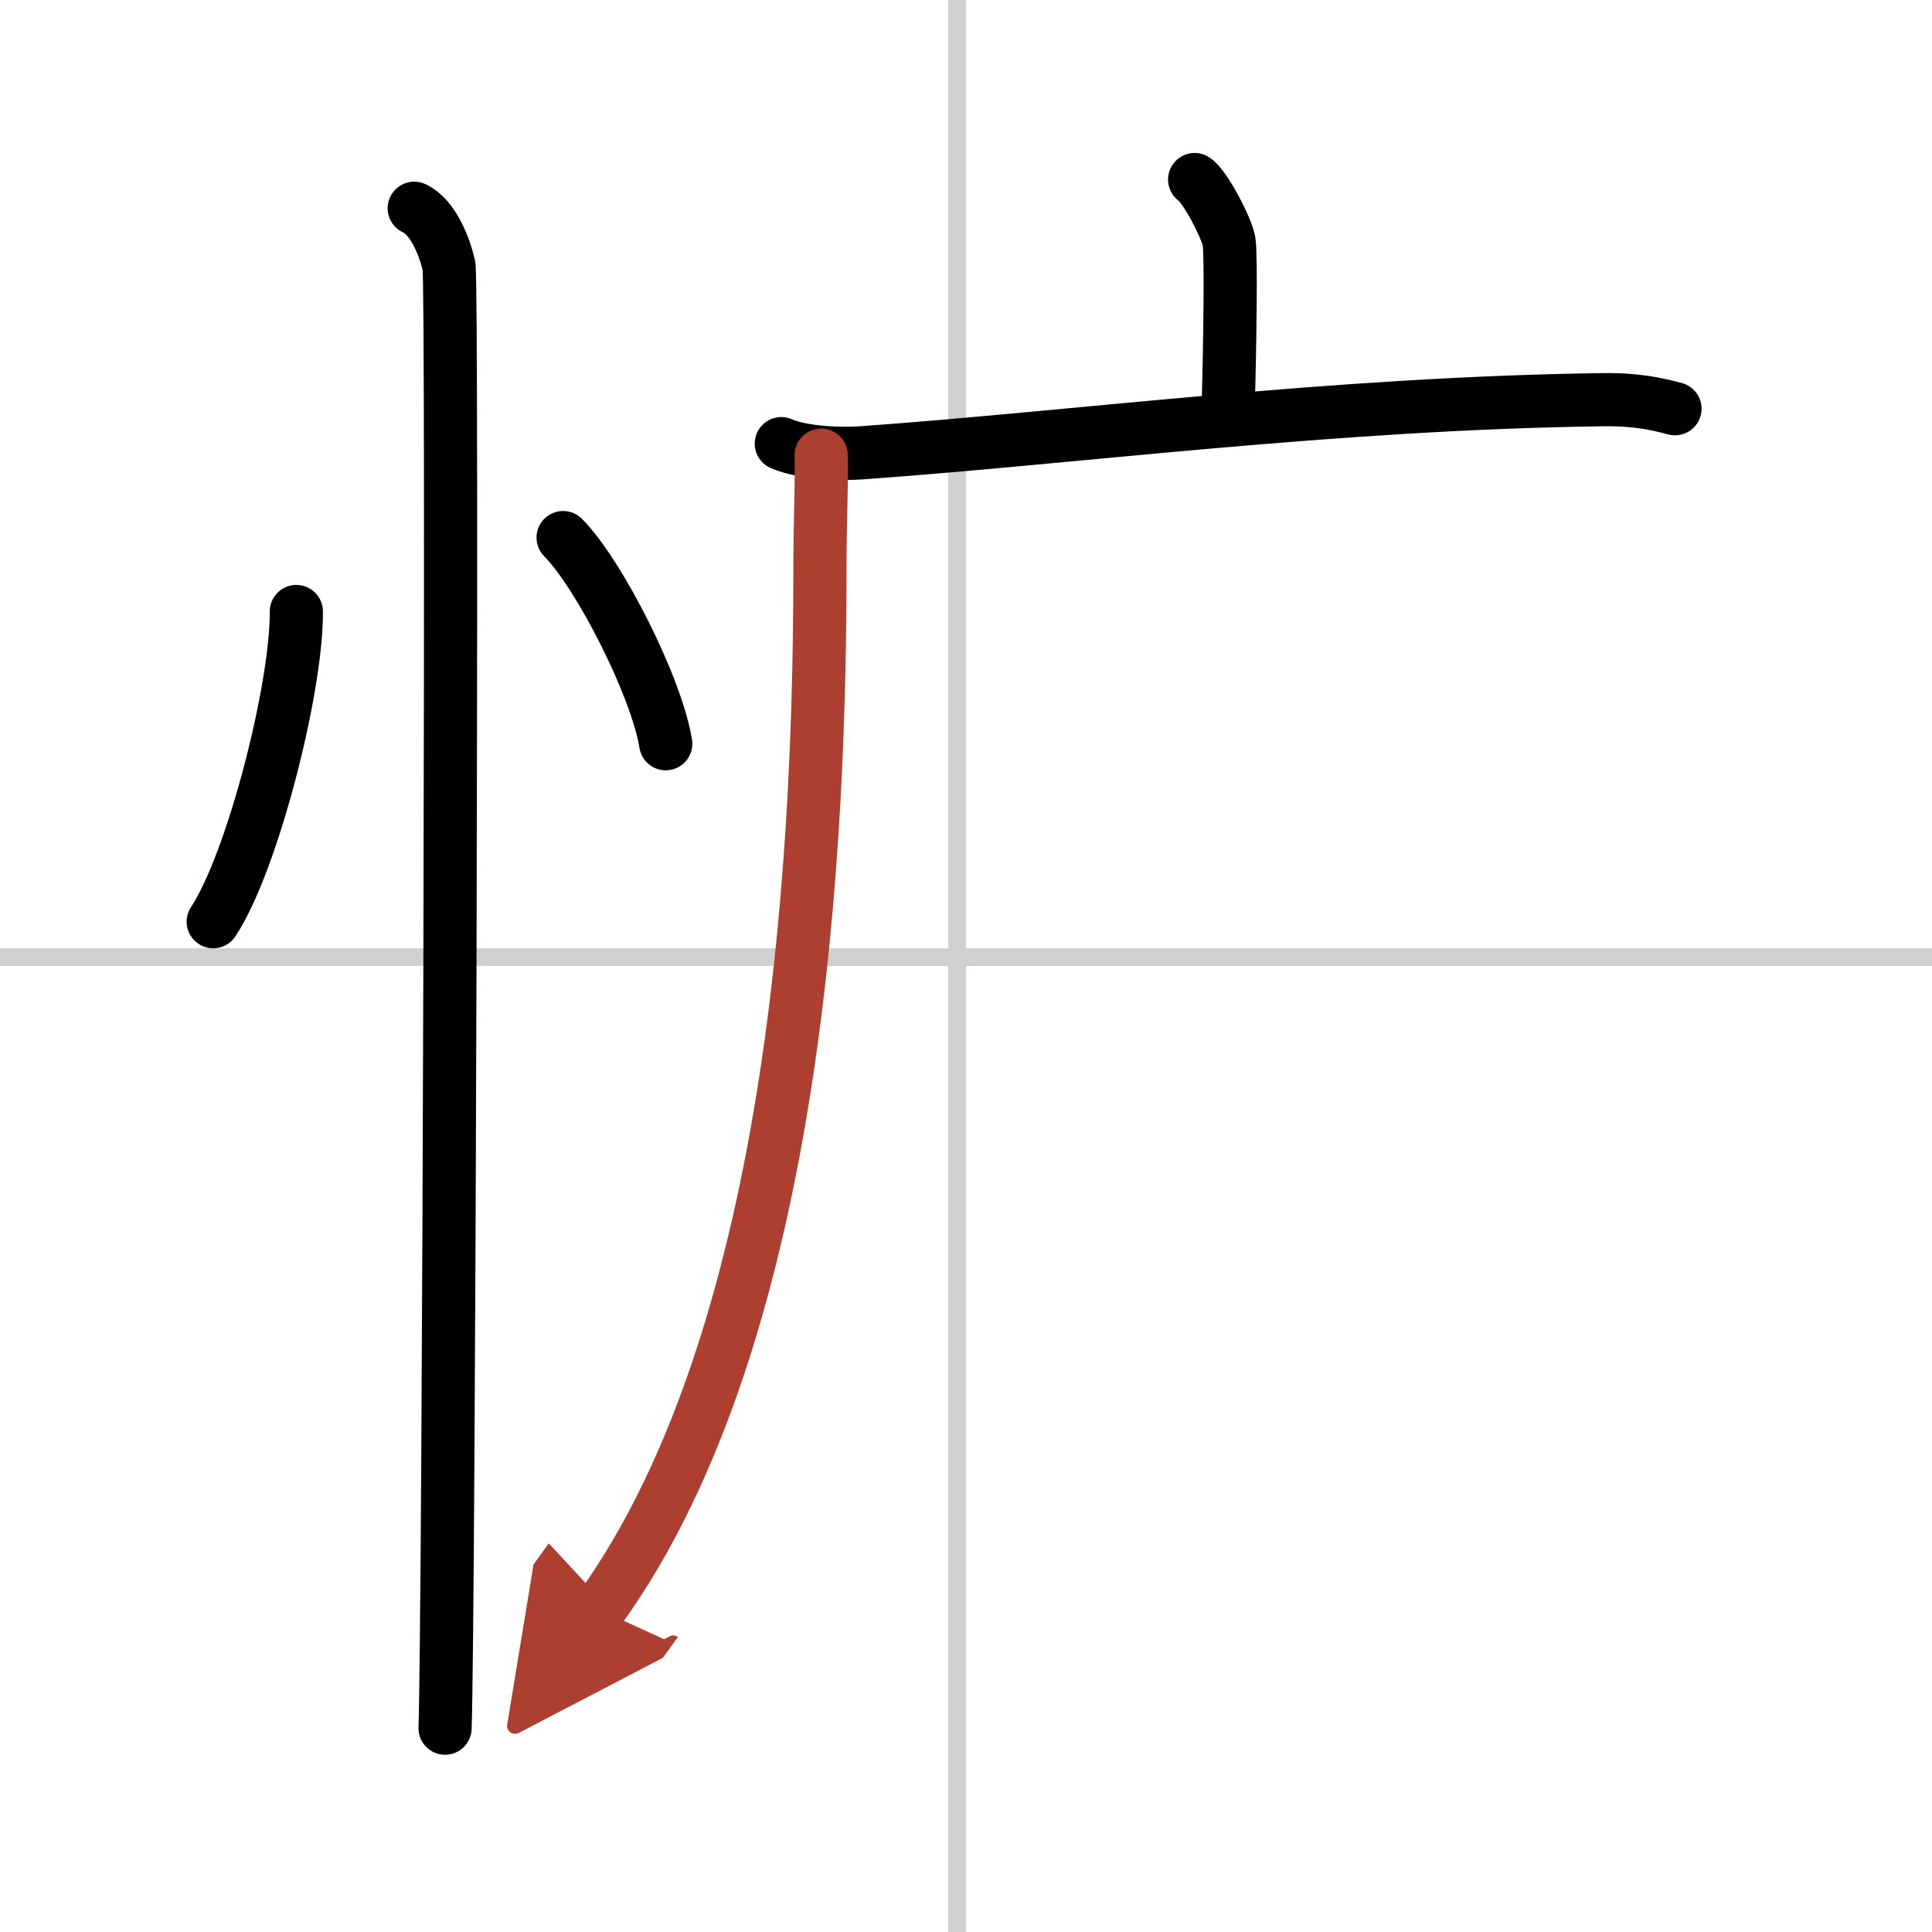 <svg width="400" height="400" viewBox="0 0 109 109" xmlns="http://www.w3.org/2000/svg"><defs><marker id="a" markerWidth="4" orient="auto" refX="1" refY="5" viewBox="0 0 10 10"><polyline points="0 0 10 5 0 10 1 5" fill="#ad3f31" stroke="#ad3f31"/></marker></defs><g fill="none" stroke="#000" stroke-linecap="round" stroke-linejoin="round" stroke-width="3"><rect width="100%" height="100%" fill="#fff" stroke="#fff"/><line x1="54" x2="54" y2="109" stroke="#d0d0d0" stroke-width="1"/><line x2="109" y1="54" y2="54" stroke="#d0d0d0" stroke-width="1"/><path d="m16.72 34.5c0.03 4.31-2.47 14.14-4.69 17.5"/><path d="m31.77 30.33c2.04 2.05 5.28 8.44 5.79 11.63"/><path d="m23.37 11.75c1.09 0.5 1.74 2.25 1.96 3.25s0 76.25-0.22 82.5"/><path d="m67.4 10.13c0.58 0.37 1.82 2.75 1.94 3.49s0.06 5.45-0.06 10.04"/><path d="m44.08 25.03c1.17 0.52 3.32 0.6 4.49 0.52 12.19-0.87 26.54-2.79 41.83-3 1.95-0.03 3.12 0.25 4.1 0.51"/><path d="m46.33 25.68c0.04 1.54-0.07 3.98-0.07 6.21 0 14.61-1 43.11-12.45 58.92" marker-end="url(#a)" stroke="#ad3f31"/></g></svg>
